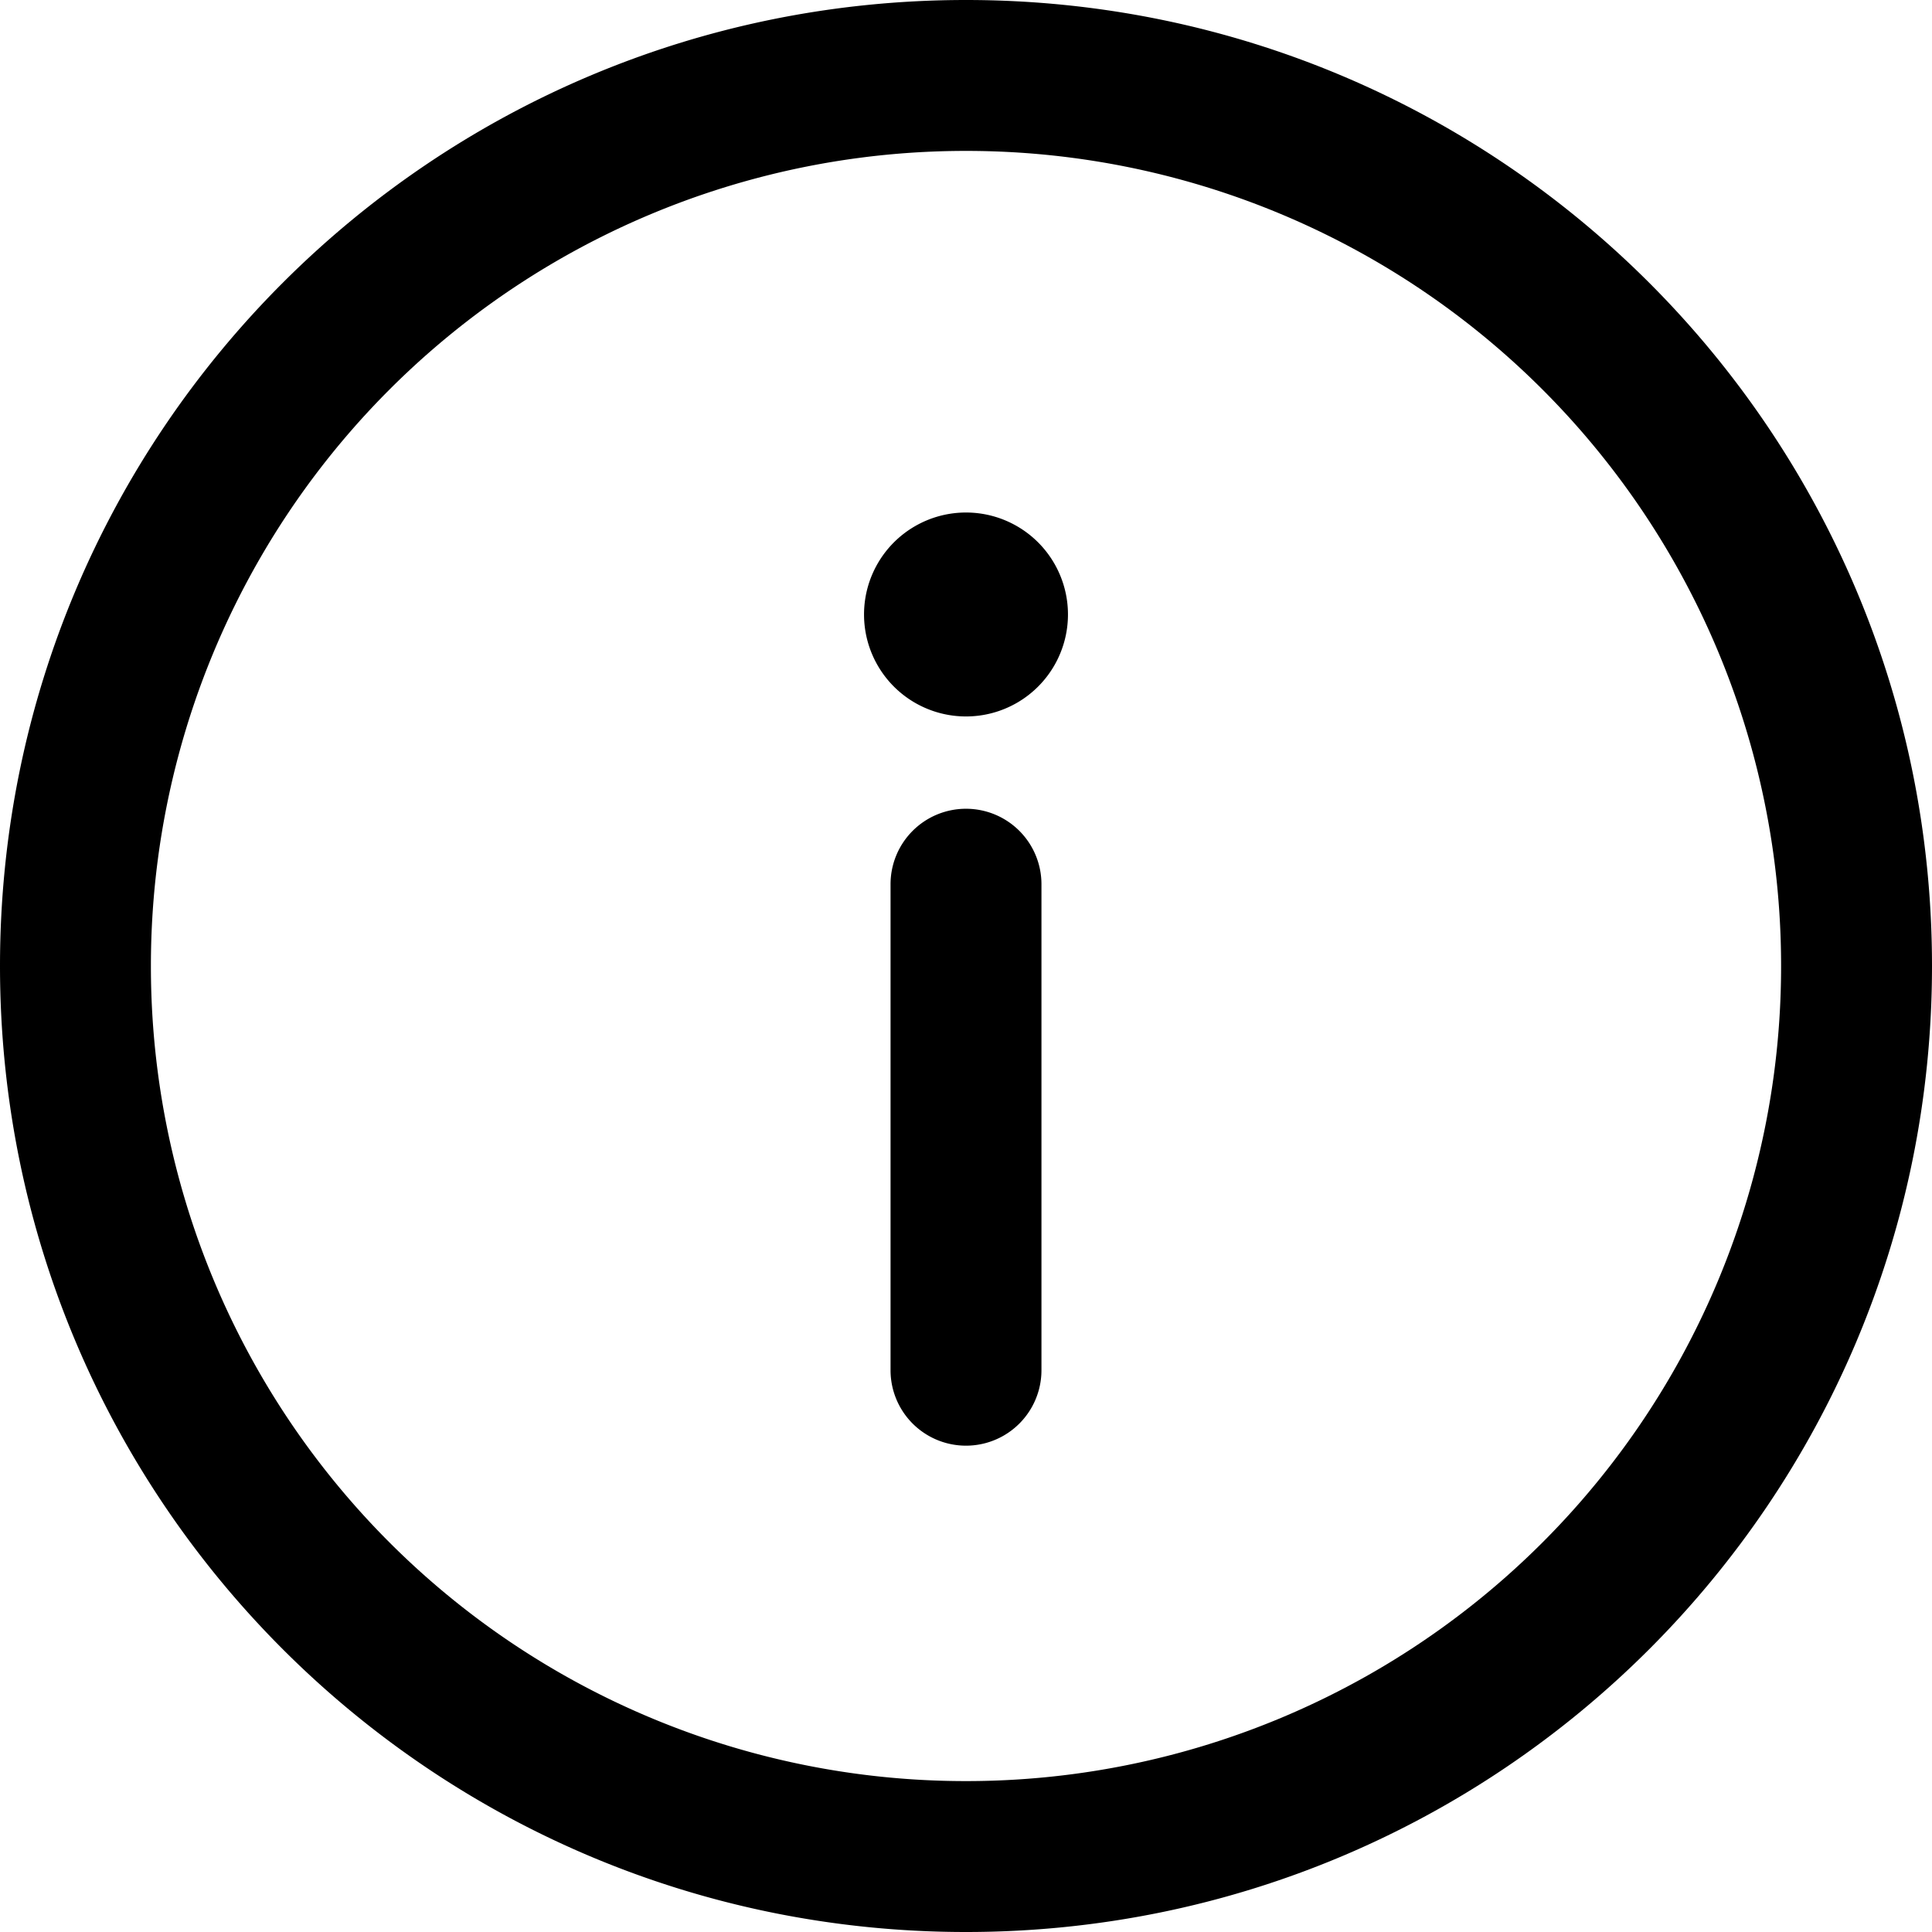 <svg width="18" height="18" fill="none" xmlns="http://www.w3.org/2000/svg"><path fill-rule="evenodd" clip-rule="evenodd" d="M9 0C4.025 0 0 4.026 0 9c0 4.975 4.026 9 9 9 4.975 0 9-4.026 9-9 0-4.975-4.026-9-9-9zm0 16.594A7.59 7.59 0 011.406 9 7.59 7.59 0 019 1.406 7.59 7.59 0 0116.594 9 7.59 7.59 0 019 16.594zm0-9.059a.703.703 0 00-.703.703v4.528a.703.703 0 101.406 0V8.238A.703.703 0 009 7.535zm.95-1.81a.95.95 0 11-1.9 0 .95.95 0 011.9 0z" fill="#000"/></svg>